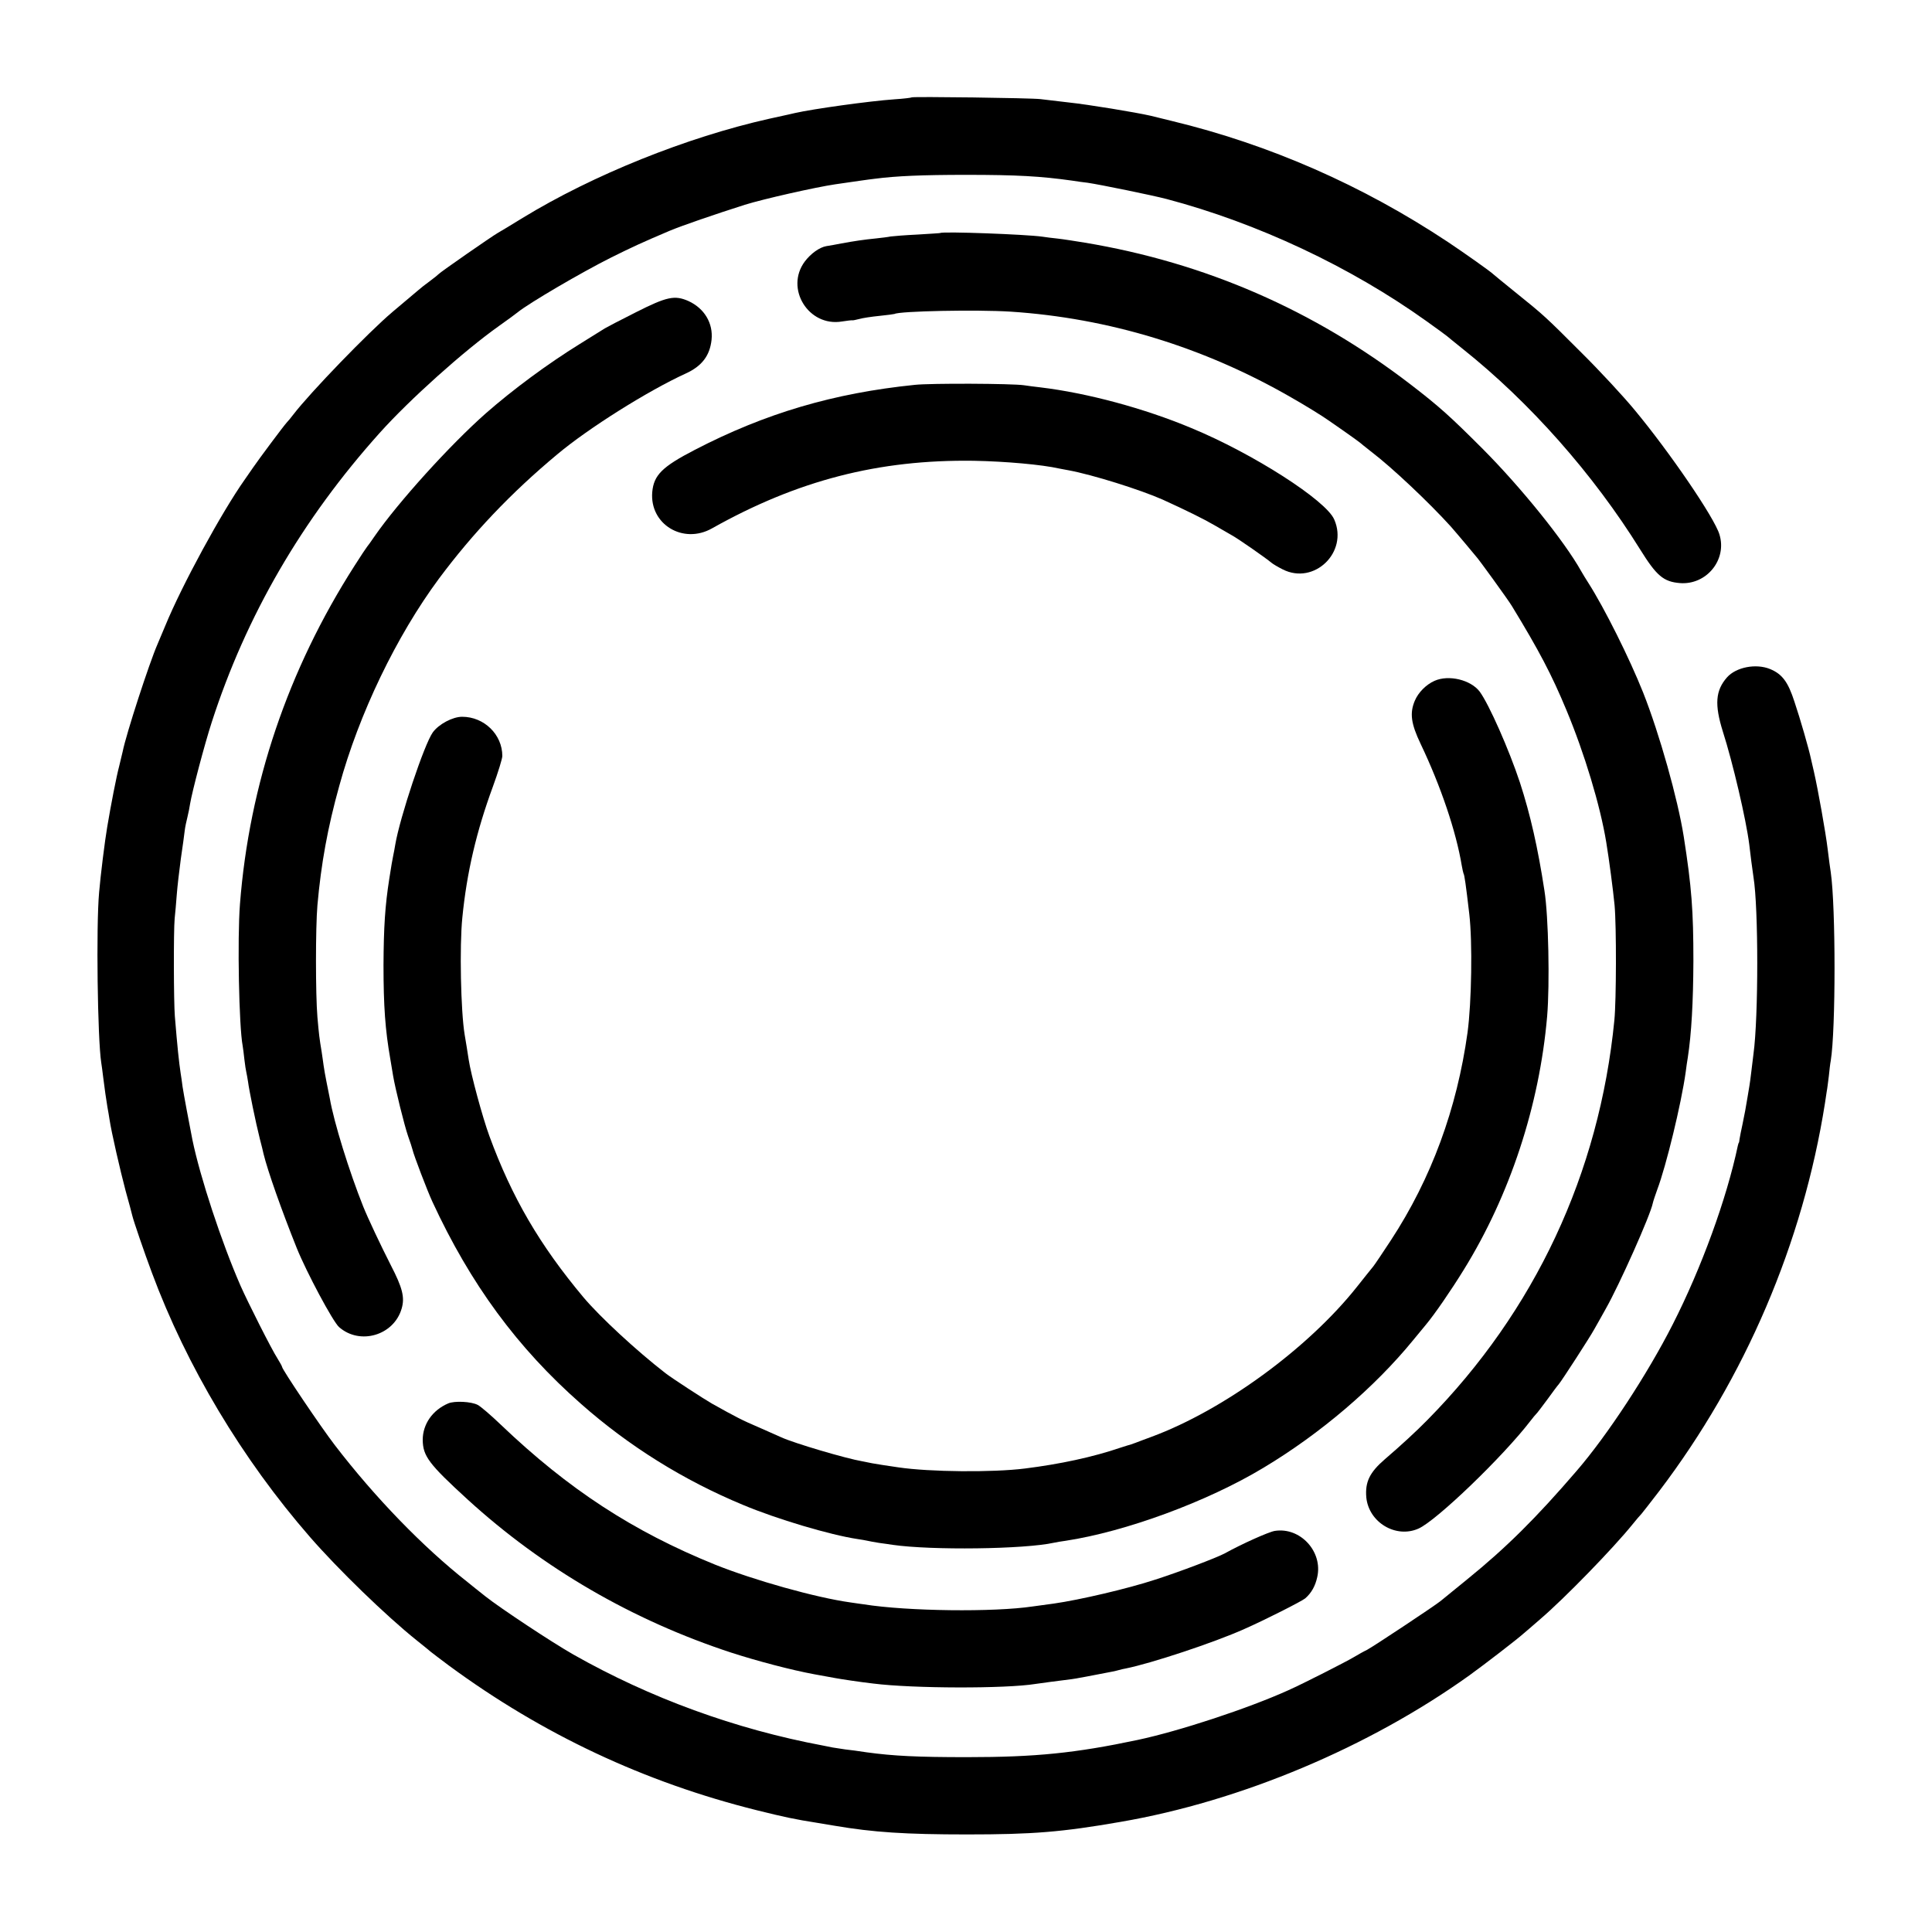 <?xml version="1.0" standalone="no"?>
<!DOCTYPE svg PUBLIC "-//W3C//DTD SVG 20010904//EN"
 "http://www.w3.org/TR/2001/REC-SVG-20010904/DTD/svg10.dtd">
<svg version="1.0" xmlns="http://www.w3.org/2000/svg"
 width="1000pt" height="1000pt" viewBox="0 0 1000 1000"
 preserveAspectRatio="xMidYMid meet">
<g transform="translate(0,1000) scale(0.1,-0.1)"
fill="#000000" stroke="none">
<path d="M4719 9496 c-2 -2 -42 -7 -89 -10 -130 -9 -423 -50 -515 -71 -5 -1
-21 -5 -35 -8 -14 -3 -59 -13 -100 -22 -424 -95 -910 -290 -1275 -513 -55 -34
-113 -69 -129 -78 -30 -17 -298 -203 -306 -213 -3 -3 -23 -20 -45 -36 -22 -16
-49 -37 -60 -47 -34 -29 -60 -51 -134 -113 -122 -103 -425 -416 -513 -531 -12
-16 -27 -34 -33 -40 -16 -17 -145 -190 -175 -234 -8 -12 -28 -40 -43 -62 -119
-168 -326 -548 -412 -758 -15 -36 -33 -78 -40 -95 -42 -96 -162 -464 -180
-555 -2 -8 -10 -42 -18 -75 -14 -52 -43 -201 -62 -315 -12 -69 -35 -254 -42
-339 -16 -174 -8 -760 11 -881 2 -14 7 -47 10 -75 8 -65 15 -112 22 -155 4
-19 8 -48 11 -65 10 -67 55 -262 83 -368 17 -61 33 -120 35 -130 6 -26 62
-190 101 -294 180 -485 468 -966 818 -1368 147 -169 395 -409 551 -534 39 -31
72 -58 75 -61 3 -3 46 -35 95 -72 483 -355 1011 -603 1593 -748 141 -35 197
-47 312 -65 19 -3 60 -10 90 -15 200 -34 366 -45 685 -45 340 0 490 12 795 65
622 107 1285 386 1805 758 79 57 249 188 281 217 6 5 46 39 87 75 125 107 375
364 477 490 19 24 40 48 46 54 5 6 47 59 92 118 445 586 744 1285 858 2008 3
19 7 46 9 60 3 14 7 50 11 80 3 30 7 66 10 80 26 160 26 795 0 975 -3 17 -10
71 -16 120 -10 84 -50 308 -71 400 -5 22 -12 51 -15 65 -11 53 -56 209 -86
298 -33 102 -63 143 -126 169 -73 30 -176 10 -223 -43 -60 -68 -65 -141 -22
-279 52 -162 121 -458 137 -585 2 -19 7 -60 11 -90 4 -30 9 -66 11 -80 26
-158 26 -725 0 -915 -2 -16 -7 -57 -11 -90 -4 -32 -8 -66 -10 -75 -1 -8 -6
-35 -10 -60 -10 -61 -13 -76 -26 -140 -7 -30 -13 -64 -15 -75 -1 -11 -3 -20
-4 -20 -1 0 -3 -7 -5 -15 -58 -275 -188 -632 -337 -925 -131 -258 -339 -575
-498 -759 -209 -243 -363 -396 -565 -560 -66 -54 -129 -105 -140 -114 -34 -27
-349 -236 -380 -252 -17 -8 -47 -25 -67 -37 -40 -24 -264 -138 -338 -171 -210
-95 -566 -212 -782 -258 -322 -68 -527 -89 -883 -89 -256 0 -380 6 -519 25
-39 6 -89 13 -111 15 -22 3 -51 8 -65 10 -14 3 -36 7 -50 10 -454 85 -895 246
-1292 471 -111 63 -378 240 -454 300 -34 27 -77 61 -95 76 -229 180 -478 437
-686 708 -73 95 -273 392 -273 405 0 3 -11 23 -24 44 -30 46 -154 292 -191
376 -98 224 -209 561 -249 755 -15 76 -46 240 -51 275 -3 22 -7 54 -10 70 -9
60 -17 136 -30 295 -6 73 -7 442 -1 505 3 28 8 84 11 125 3 41 13 125 21 185
9 61 18 126 20 145 2 19 9 50 14 70 5 19 11 51 14 70 10 61 74 305 112 422
178 551 467 1049 869 1497 154 172 436 425 618 554 45 32 89 64 97 71 58 47
329 206 485 284 105 52 156 76 300 137 64 27 233 85 390 135 96 30 366 91 468
106 91 13 170 25 207 29 108 14 242 20 470 20 265 0 386 -7 550 -30 25 -4 61
-9 80 -11 67 -10 331 -64 408 -84 469 -124 951 -350 1345 -632 56 -40 104 -75
107 -78 3 -3 39 -32 80 -65 349 -278 677 -649 920 -1040 84 -135 120 -166 205
-173 137 -11 245 120 205 251 -25 86 -258 427 -440 646 -57 69 -181 203 -275
296 -186 186 -192 192 -345 315 -58 47 -107 87 -110 90 -11 12 -151 111 -235
167 -443 294 -924 505 -1430 627 -38 10 -88 21 -110 27 -74 17 -321 58 -426
69 -57 7 -122 14 -144 17 -47 6 -661 14 -666 9z"/>
<path d="M4867 8794 c-1 -1 -54 -4 -117 -8 -63 -3 -126 -8 -140 -10 -14 -3
-47 -7 -75 -10 -62 -6 -115 -14 -180 -26 -27 -5 -62 -12 -78 -14 -35 -6 -80
-38 -111 -79 -105 -140 19 -340 192 -311 26 4 50 7 53 6 4 -1 20 3 37 7 17 5
63 12 104 16 40 4 75 9 78 10 26 15 425 23 600 12 507 -33 1000 -183 1453
-444 72 -41 160 -95 195 -120 113 -78 167 -117 178 -128 6 -5 26 -21 44 -35
104 -79 297 -261 410 -386 19 -22 55 -64 80 -94 25 -30 47 -57 50 -60 10 -9
165 -223 185 -256 142 -233 206 -355 283 -540 93 -223 175 -494 206 -684 15
-91 35 -244 43 -325 10 -111 9 -493 -1 -595 -78 -794 -412 -1506 -968 -2070
-57 -58 -135 -130 -220 -203 -79 -68 -103 -118 -96 -198 13 -129 153 -213 270
-161 93 41 438 373 580 558 12 16 25 31 28 34 4 3 30 37 58 75 28 39 55 75 60
80 18 22 161 243 184 285 14 25 41 72 59 105 71 125 232 486 244 548 2 10 13
42 23 70 46 122 124 443 147 607 3 25 8 59 11 76 19 124 28 286 29 499 0 261
-9 383 -50 645 -31 195 -125 530 -210 745 -71 178 -200 437 -285 570 -11 17
-27 43 -36 59 -88 157 -312 434 -509 632 -168 168 -224 219 -375 335 -500 384
-1061 629 -1685 733 -49 8 -112 18 -140 21 -27 3 -63 7 -80 10 -83 12 -517 28
-528 19z"/>
<path d="M3290 8383 c-80 -40 -152 -78 -160 -83 -8 -5 -67 -42 -130 -81 -165
-102 -346 -236 -485 -358 -187 -165 -455 -462 -575 -635 -19 -28 -37 -53 -40
-56 -3 -3 -33 -48 -66 -100 -344 -538 -544 -1131 -592 -1750 -14 -179 -5 -635
14 -733 2 -11 6 -43 9 -71 3 -28 8 -58 10 -66 2 -8 6 -31 9 -50 5 -41 39 -208
61 -295 9 -33 17 -68 19 -77 22 -90 93 -291 172 -488 50 -124 187 -381 219
-409 108 -95 284 -43 324 96 17 58 4 108 -56 224 -51 100 -119 244 -143 304
-72 180 -152 437 -173 560 -3 17 -11 55 -17 85 -6 30 -13 69 -15 85 -2 17 -7
48 -10 70 -12 72 -14 89 -22 180 -10 117 -10 465 0 580 19 214 53 402 113 617
102 373 296 776 516 1073 175 235 373 444 612 643 162 136 471 330 666 419 83
38 124 92 133 174 9 86 -37 163 -120 201 -71 31 -111 23 -273 -59z"/>
<path d="M4735 8008 c-421 -43 -773 -147 -1138 -336 -170 -88 -213 -131 -221
-219 -14 -167 160 -272 309 -188 443 249 863 357 1355 350 166 -3 354 -20 442
-40 13 -2 34 -7 48 -9 125 -23 373 -101 488 -152 121 -55 214 -101 267 -132
33 -19 74 -43 90 -52 35 -19 182 -122 205 -142 8 -7 35 -23 59 -35 163 -83
341 89 267 258 -42 99 -421 342 -741 474 -244 102 -538 181 -780 210 -27 3
-66 8 -85 11 -61 9 -482 11 -565 2z"/>
<path d="M7425 6476 c-43 -19 -84 -60 -102 -103 -27 -64 -20 -118 30 -223 105
-220 184 -455 213 -630 3 -19 8 -38 9 -41 5 -7 12 -56 30 -210 17 -146 12
-456 -9 -613 -55 -395 -187 -755 -397 -1076 -42 -64 -83 -125 -91 -135 -9 -11
-47 -58 -84 -105 -253 -319 -691 -639 -1064 -777 -36 -13 -72 -27 -80 -30 -8
-3 -19 -7 -25 -9 -5 -1 -30 -9 -55 -17 -144 -49 -312 -85 -495 -108 -167 -21
-493 -18 -655 6 -62 9 -114 17 -135 21 -11 2 -33 7 -50 10 -88 15 -354 94
-420 124 -11 5 -63 28 -115 51 -89 38 -118 53 -245 124 -42 24 -208 132 -240
157 -150 116 -339 291 -425 393 -226 270 -370 516 -487 835 -35 95 -96 320
-107 395 -7 47 -14 88 -21 130 -20 120 -27 457 -12 605 23 234 73 447 158 678
27 74 49 145 49 159 0 111 -94 203 -208 203 -49 0 -121 -38 -152 -81 -44 -61
-170 -439 -194 -580 -3 -19 -8 -45 -11 -59 -5 -26 -9 -46 -20 -118 -22 -140
-29 -250 -30 -447 0 -213 9 -337 35 -485 5 -30 12 -71 15 -90 11 -65 58 -255
77 -310 11 -30 21 -62 23 -70 6 -28 77 -214 103 -270 197 -426 440 -757 770
-1047 248 -219 531 -395 837 -522 176 -74 453 -156 593 -177 20 -3 44 -7 52
-9 8 -2 35 -7 60 -11 25 -3 56 -8 70 -10 201 -29 683 -23 836 11 12 3 39 7 60
10 309 47 732 202 1024 378 295 177 574 415 775 661 22 27 52 63 66 80 45 54
129 176 195 283 239 386 392 850 432 1313 14 167 7 518 -14 650 -34 222 -73
394 -127 560 -56 169 -159 403 -208 470 -46 61 -160 89 -234 56z"/>
<path d="M2320 2736 c-82 -35 -132 -108 -132 -189 1 -84 32 -125 232 -308 391
-357 855 -626 1365 -793 136 -44 311 -90 430 -112 50 -9 99 -18 110 -20 20 -4
132 -21 195 -28 206 -26 686 -27 840 -2 14 2 50 7 80 11 107 13 125 16 150 21
14 2 48 9 75 14 90 17 110 21 127 26 9 3 25 6 35 8 130 26 457 134 613 204
107 47 298 144 316 159 32 28 52 64 62 110 30 132 -88 260 -220 239 -31 -5
-170 -67 -260 -117 -42 -22 -233 -95 -358 -135 -143 -47 -392 -105 -525 -124
-44 -6 -93 -13 -110 -15 -201 -30 -647 -25 -874 11 -13 2 -45 6 -70 10 -179
25 -499 115 -701 196 -424 172 -757 389 -1107 723 -52 50 -106 96 -120 103
-33 18 -121 22 -153 8z"/>
</g>
</svg>
